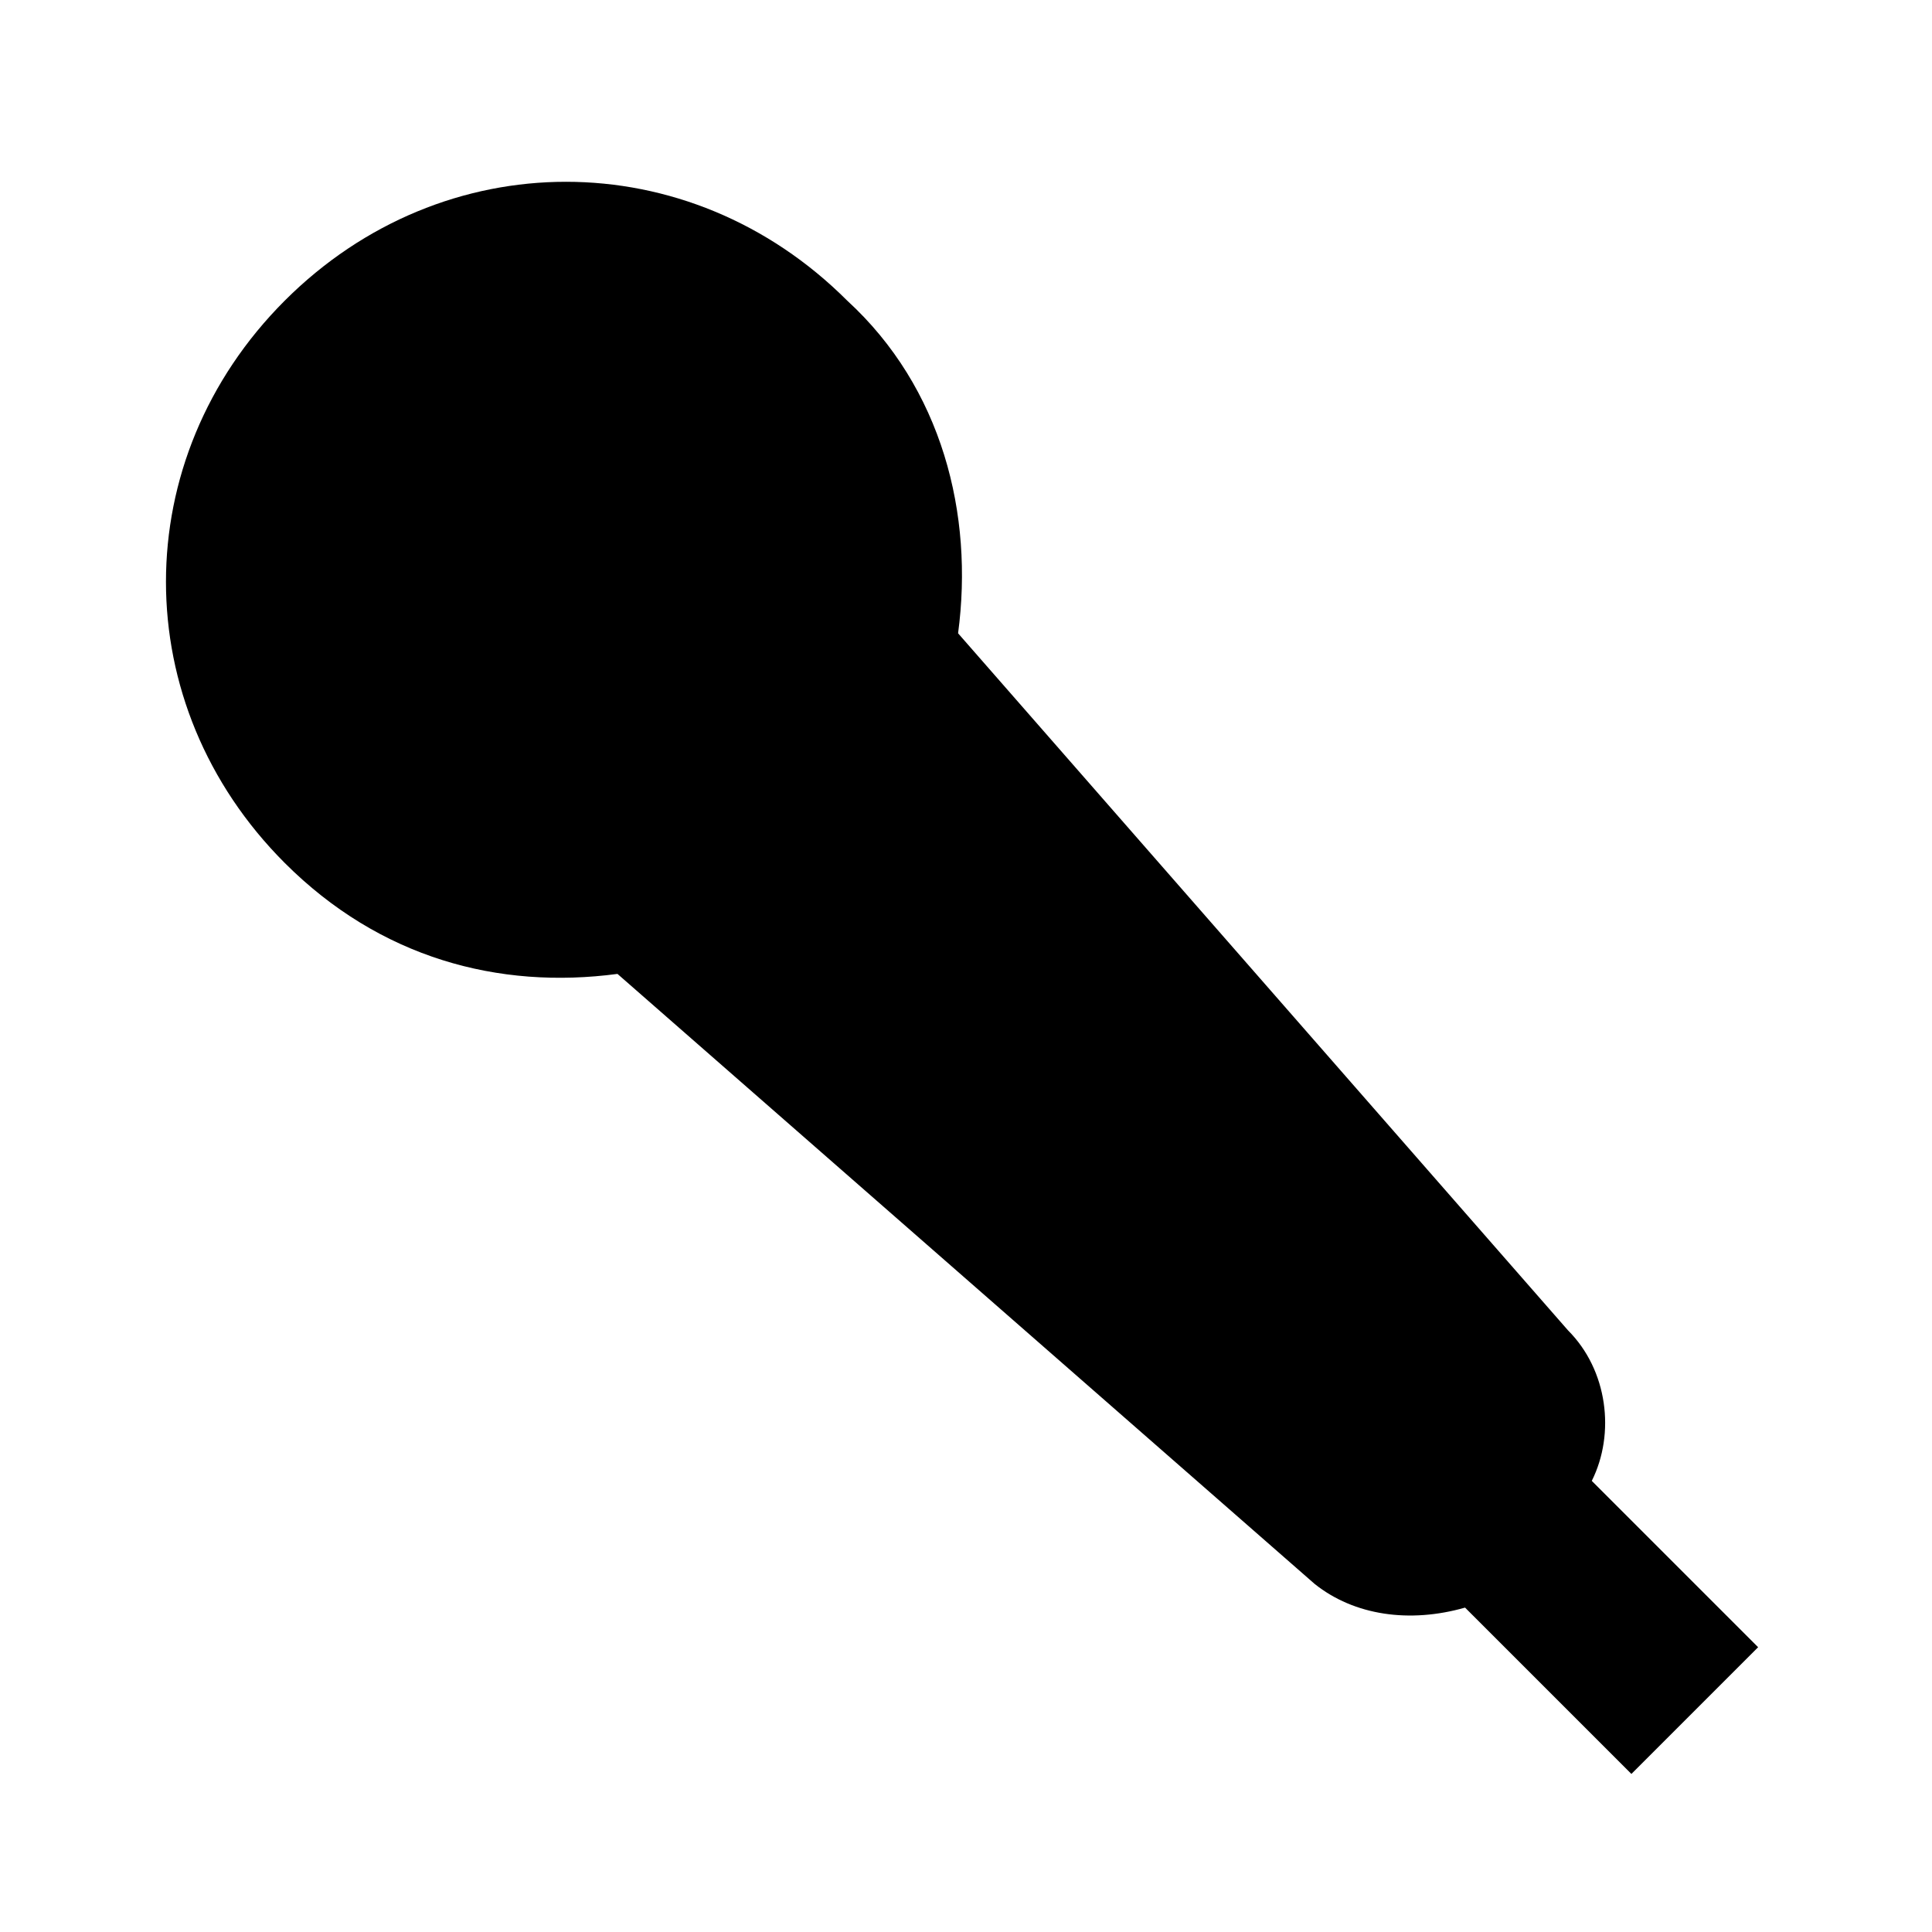 <?xml version="1.0" encoding="UTF-8"?>
<!-- Uploaded to: ICON Repo, www.iconrepo.com, Generator: ICON Repo Mixer Tools -->
<svg fill="#000000" width="800px" height="800px" version="1.1" viewBox="144 144 512 512" xmlns="http://www.w3.org/2000/svg">
 <path d="m609.92 580.53-44.082-44.082c6.297-12.594 4.199-29.391-6.297-39.887l-161.64-184.73c4.199-31.488-4.199-65.074-29.391-88.168-41.984-41.984-107.06-41.984-149.04 0-41.984 41.984-41.984 107.06 0 149.04 25.191 25.191 56.68 33.586 88.168 29.391l184.73 161.64c10.496 8.398 25.191 10.496 39.887 6.297l44.082 44.082z"/>
</svg>